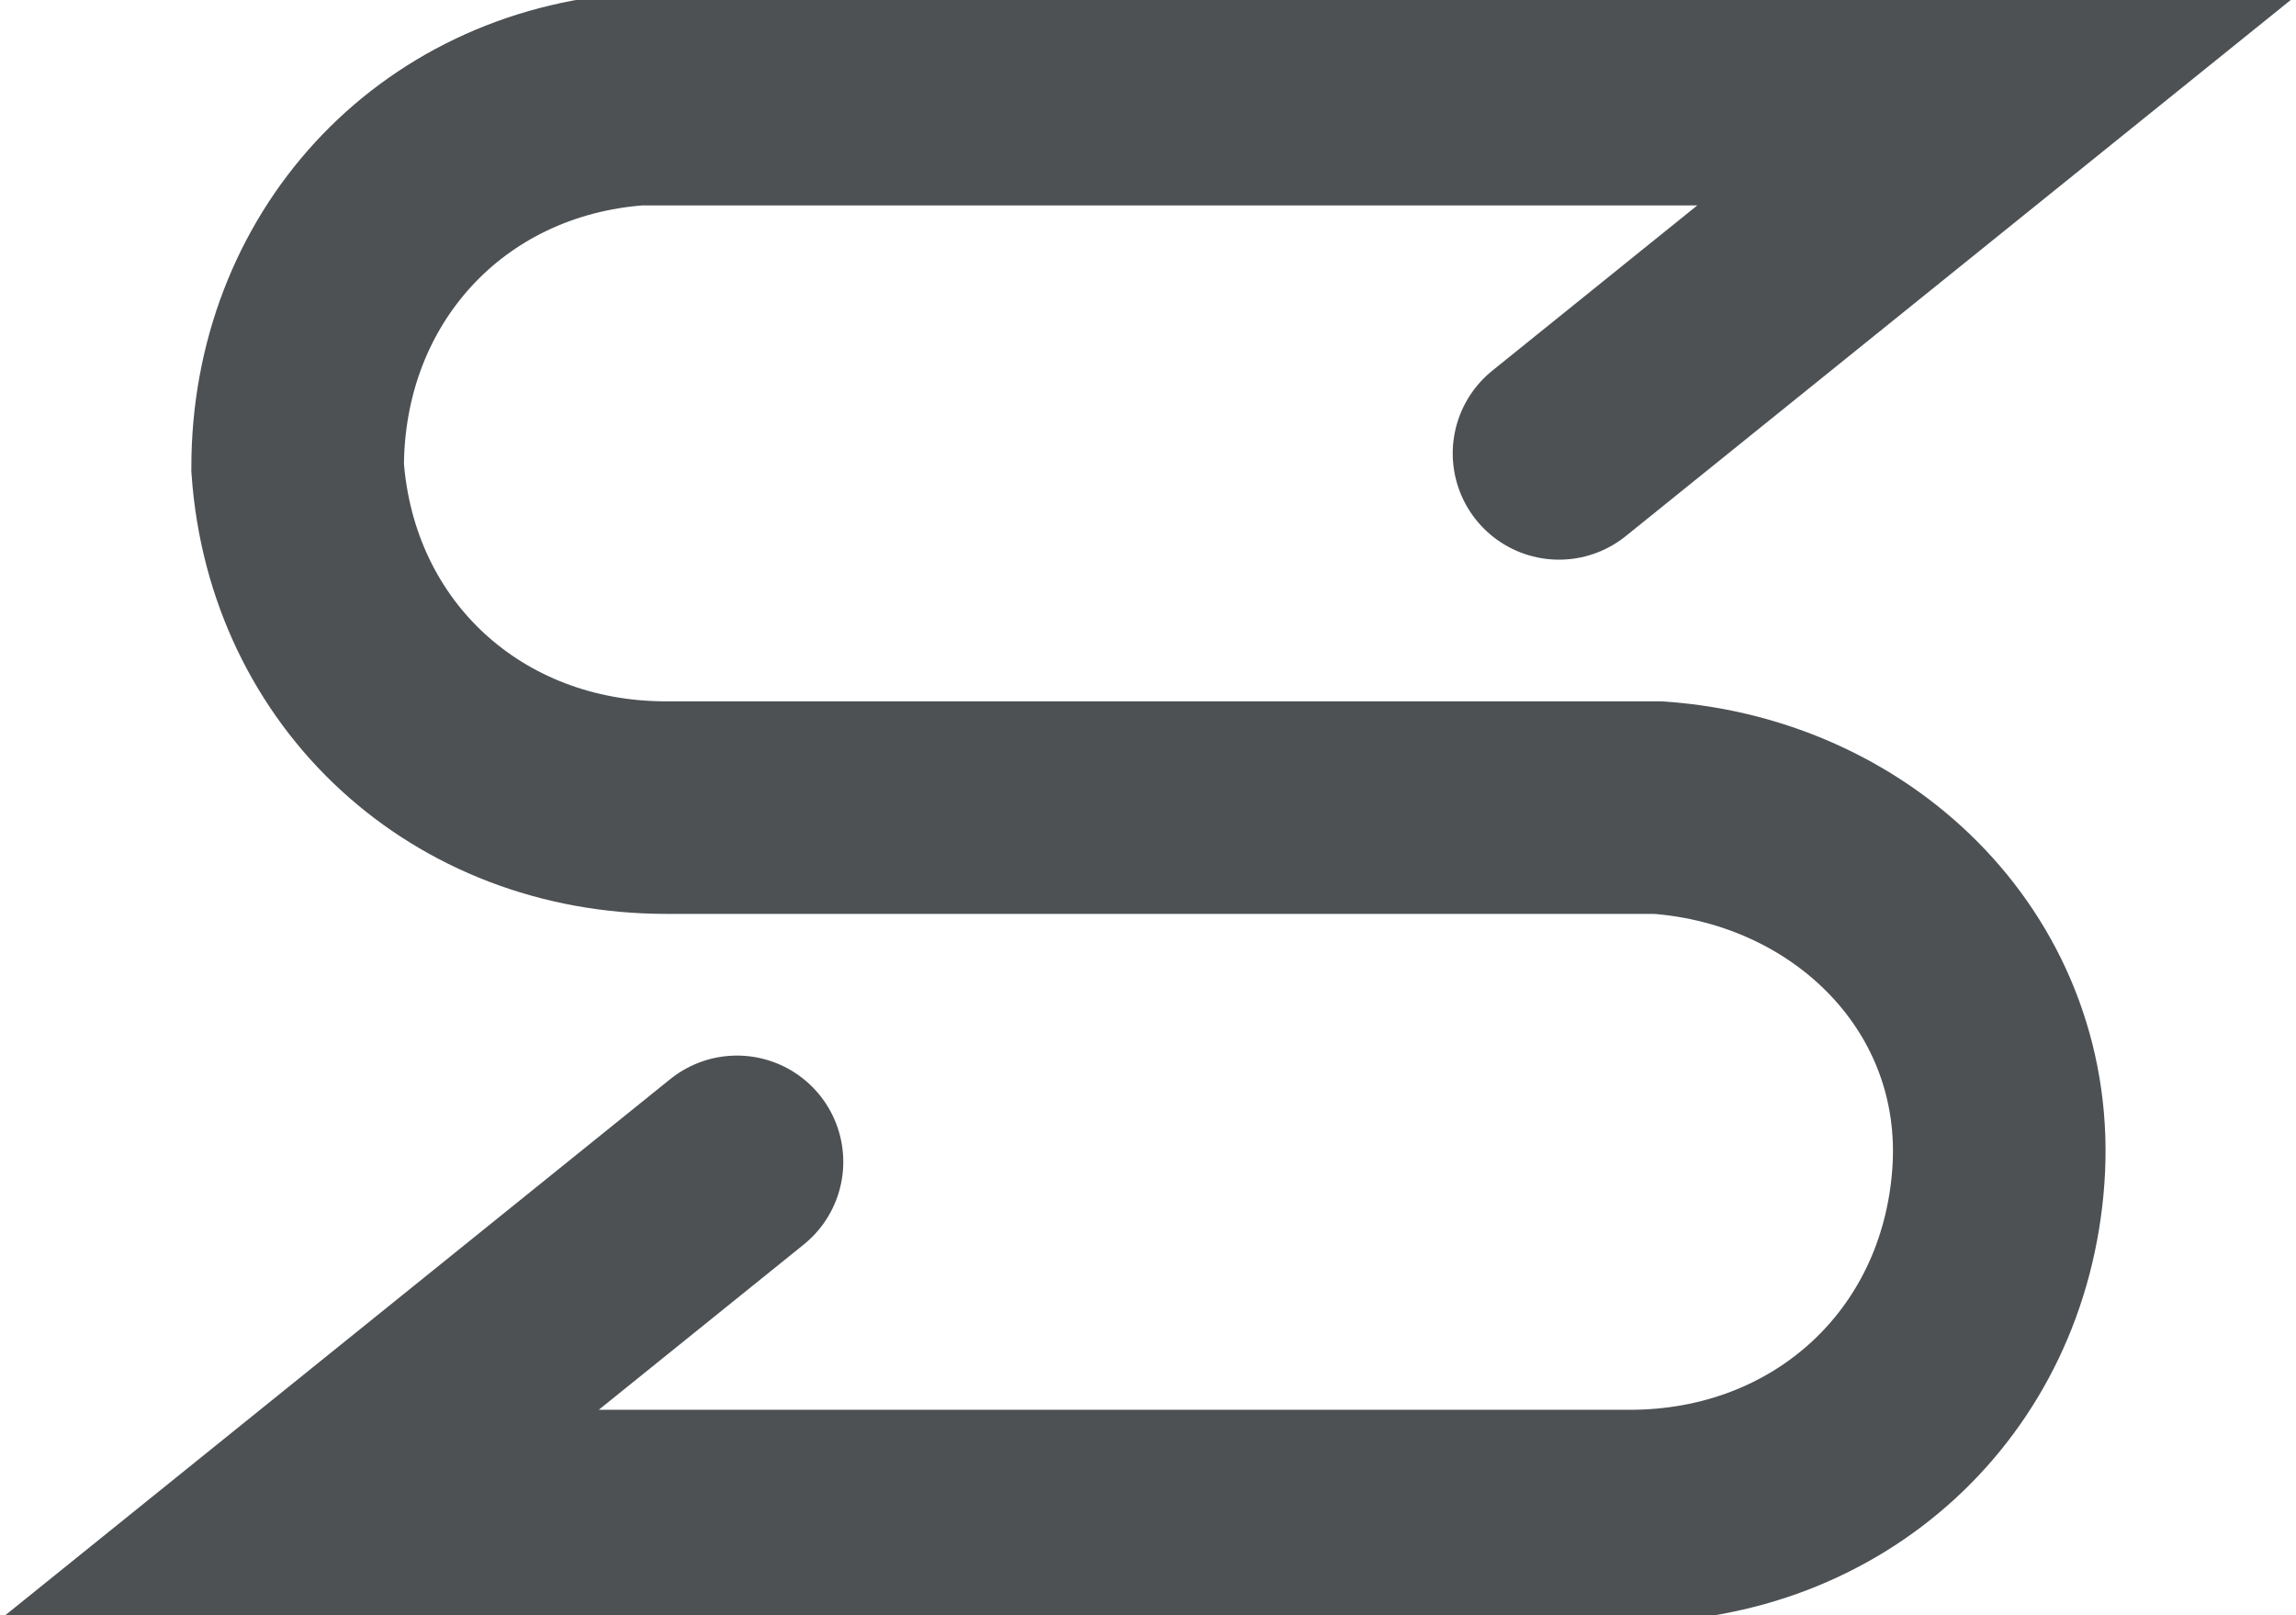 <svg height="11.4" viewBox="0 0 16.2 11.4" width="16.2" xmlns="http://www.w3.org/2000/svg"><path d="m5.2 8.2-3.1 2.5h9.4c1.4 0 2.5-1 2.6-2.4s-1-2.5-2.4-2.6h-.2-6.8c-1.4 0-2.5-1-2.6-2.4 0-1.4 1-2.5 2.4-2.6h.2 9.4l-3.1 2.5" fill="none" stroke="#4d5154" stroke-linecap="round" stroke-miterlimit="10" stroke-width="1.5"/></svg>